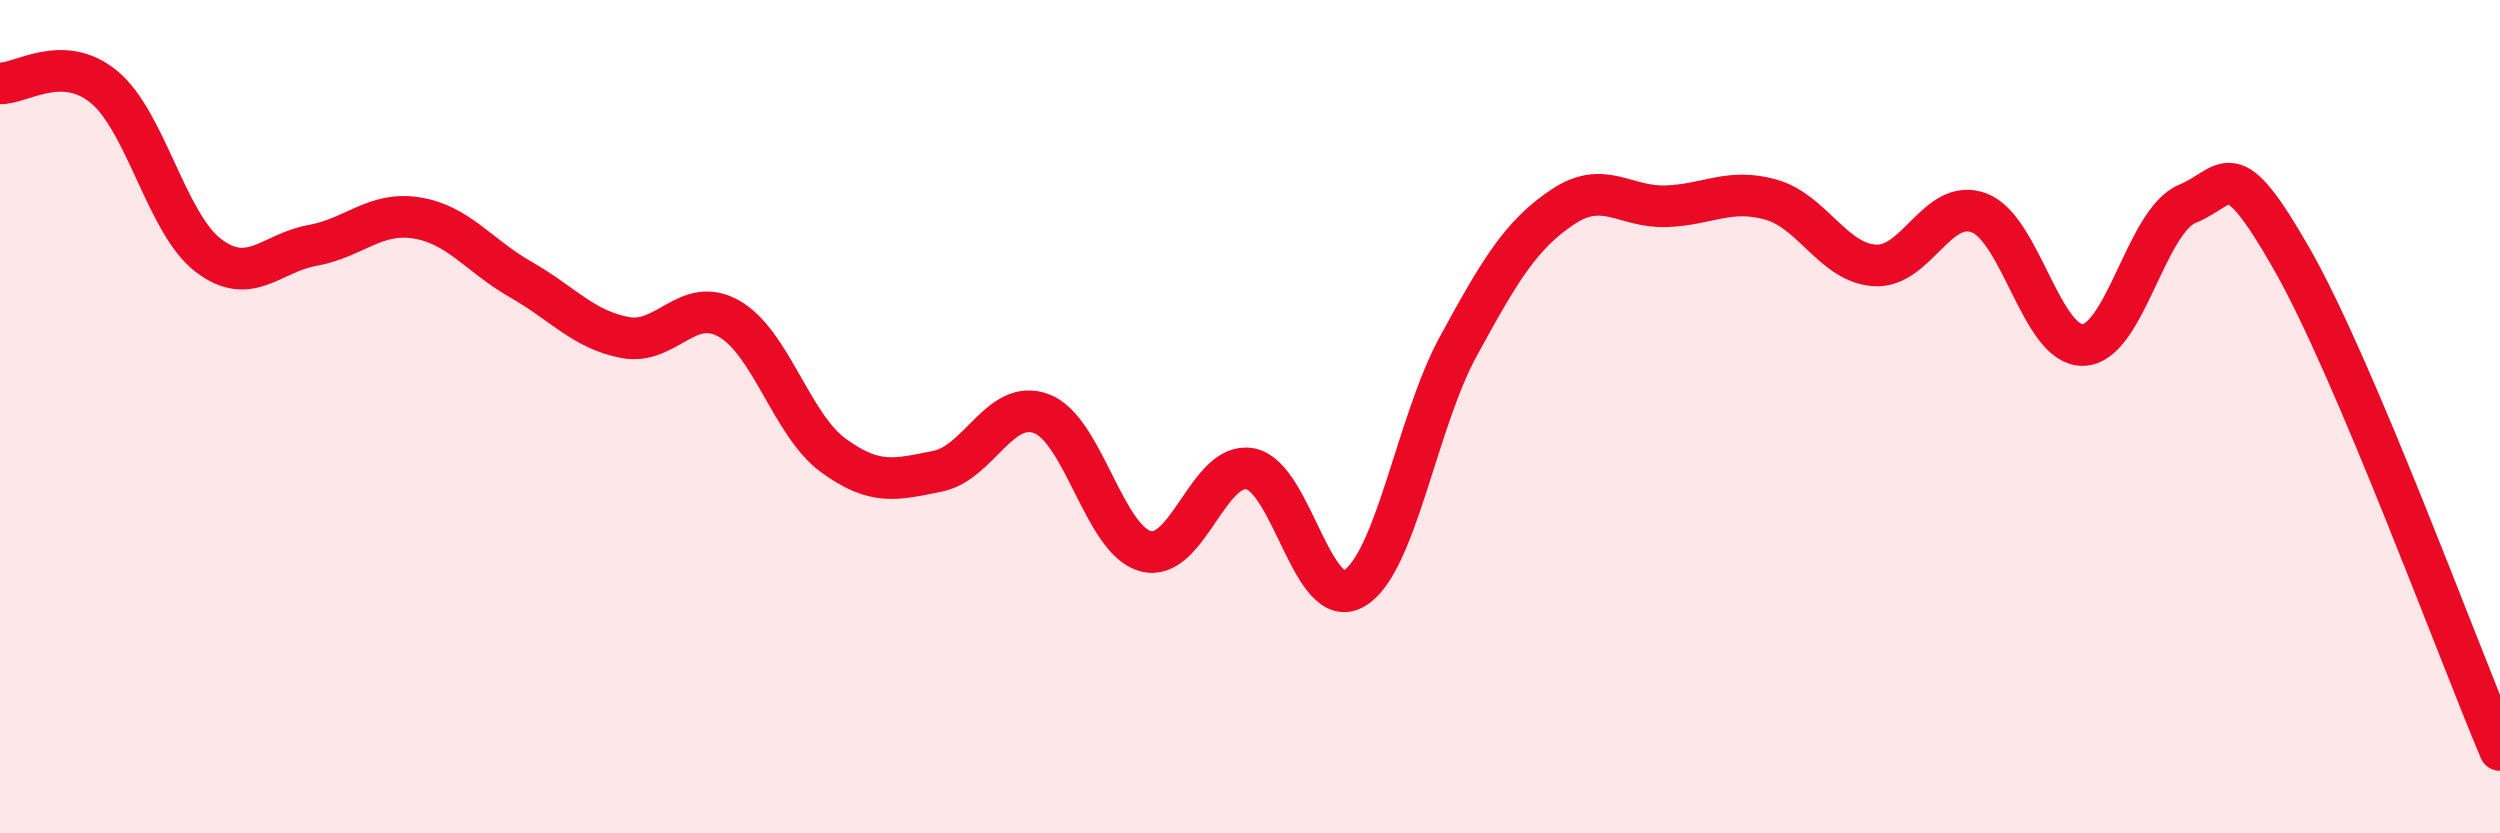 
    <svg width="60" height="20" viewBox="0 0 60 20" xmlns="http://www.w3.org/2000/svg">
      <path
        d="M 0,2 C 0.5,2.02 1.5,1.26 2.5,2.09 C 3.5,2.92 4,5.37 5,6.13 C 6,6.89 6.5,6.07 7.5,5.89 C 8.5,5.71 9,5.07 10,5.23 C 11,5.39 11.5,6.14 12.5,6.71 C 13.5,7.28 14,7.91 15,8.1 C 16,8.29 16.5,7.08 17.5,7.65 C 18.5,8.22 19,10.2 20,10.93 C 21,11.66 21.5,11.51 22.5,11.31 C 23.5,11.11 24,9.55 25,9.93 C 26,10.31 26.5,12.97 27.5,13.23 C 28.5,13.49 29,11.07 30,11.25 C 31,11.43 31.5,14.71 32.5,14.12 C 33.5,13.53 34,10.14 35,8.31 C 36,6.48 36.5,5.64 37.5,4.97 C 38.5,4.3 39,4.99 40,4.95 C 41,4.91 41.5,4.51 42.5,4.79 C 43.5,5.07 44,6.31 45,6.37 C 46,6.43 46.5,4.73 47.5,5.11 C 48.5,5.49 49,8.32 50,8.28 C 51,8.24 51.5,5.3 52.5,4.89 C 53.5,4.48 53.5,3.59 55,6.21 C 56.5,8.83 59,15.64 60,18L60 20L0 20Z"
        fill="#EB0A25"
        opacity="0.1"
        stroke-linecap="round"
        stroke-linejoin="round"
      />
      <path
        d="M 0,2 C 0.5,2.02 1.5,1.26 2.5,2.09 C 3.5,2.92 4,5.37 5,6.13 C 6,6.89 6.5,6.07 7.5,5.89 C 8.5,5.71 9,5.07 10,5.23 C 11,5.39 11.5,6.14 12.5,6.71 C 13.5,7.28 14,7.91 15,8.1 C 16,8.29 16.5,7.08 17.5,7.65 C 18.5,8.22 19,10.2 20,10.93 C 21,11.66 21.5,11.51 22.5,11.31 C 23.5,11.11 24,9.55 25,9.93 C 26,10.31 26.5,12.97 27.5,13.23 C 28.5,13.49 29,11.07 30,11.25 C 31,11.43 31.5,14.71 32.5,14.12 C 33.5,13.53 34,10.14 35,8.31 C 36,6.48 36.5,5.64 37.5,4.97 C 38.5,4.3 39,4.99 40,4.95 C 41,4.91 41.5,4.51 42.5,4.79 C 43.5,5.07 44,6.31 45,6.37 C 46,6.43 46.5,4.73 47.5,5.11 C 48.5,5.49 49,8.32 50,8.28 C 51,8.24 51.5,5.3 52.5,4.89 C 53.5,4.48 53.5,3.59 55,6.21 C 56.5,8.83 59,15.64 60,18"
        stroke="#EB0A25"
        stroke-width="1"
        fill="none"
        stroke-linecap="round"
        stroke-linejoin="round"
      />
    </svg>
  